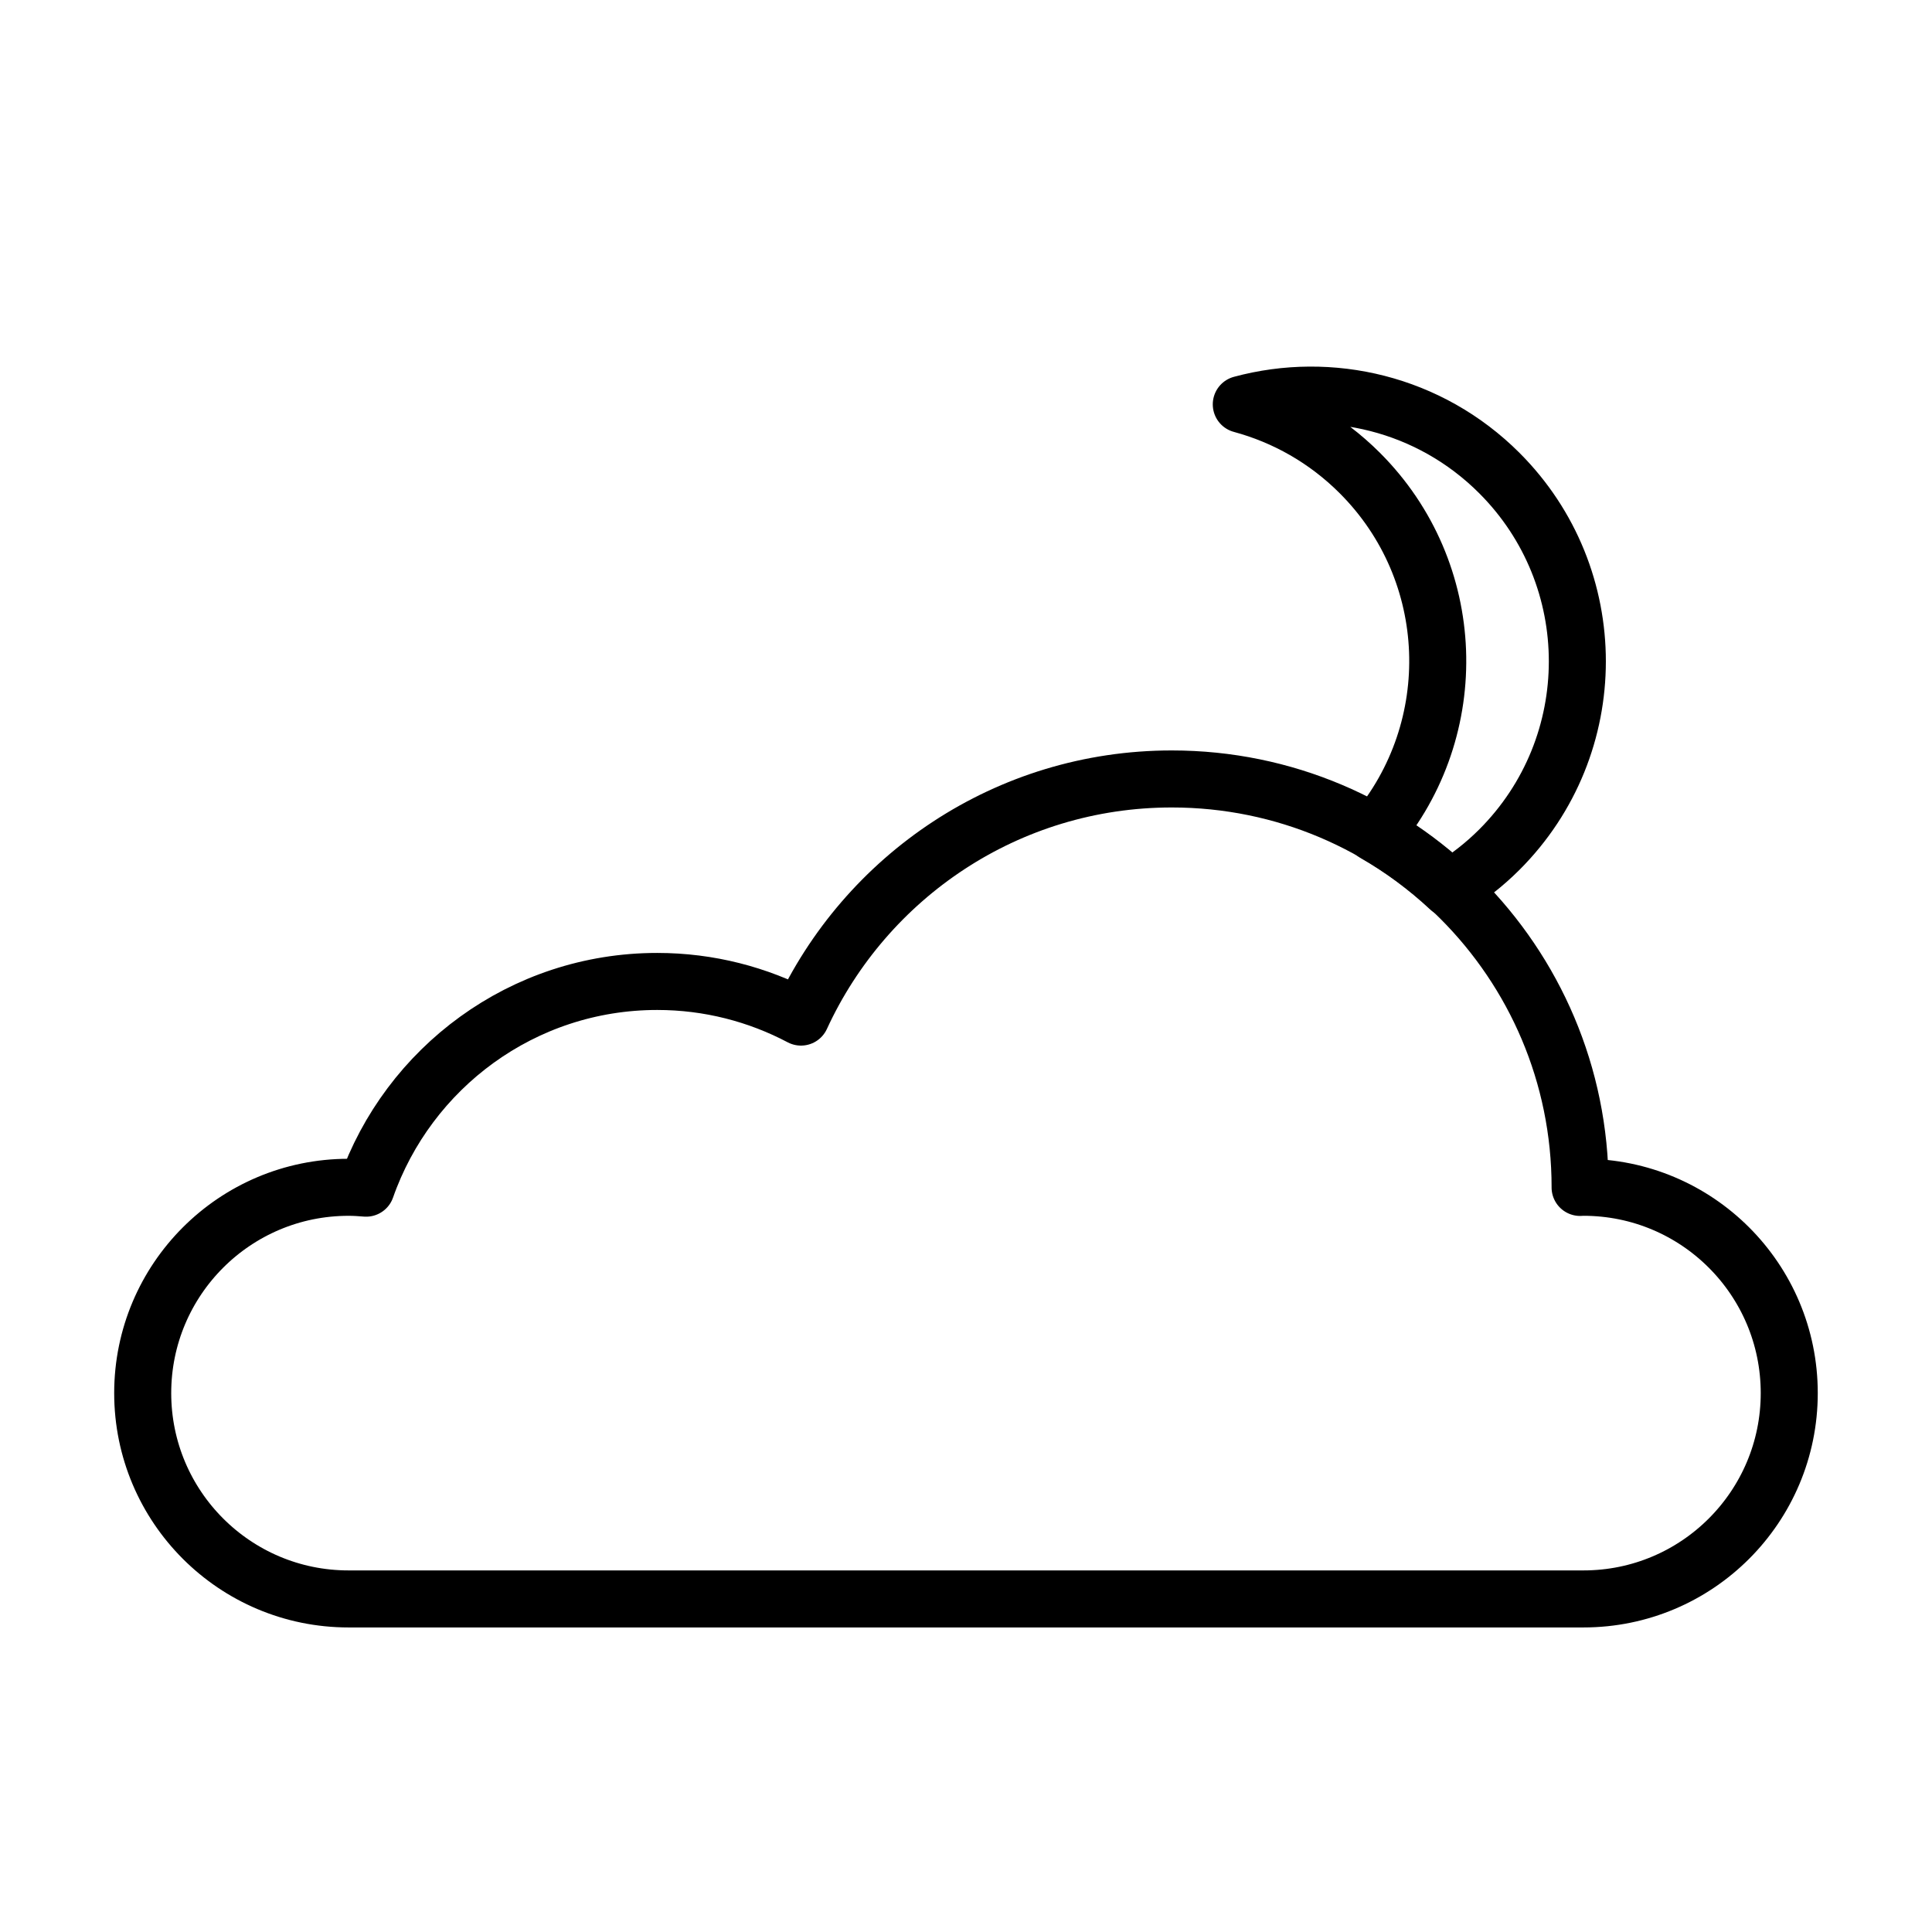 <?xml version="1.0" encoding="UTF-8"?>
<!-- Uploaded to: SVG Repo, www.svgrepo.com, Generator: SVG Repo Mixer Tools -->
<svg width="800px" height="800px" version="1.1" viewBox="144 144 512 512" xmlns="http://www.w3.org/2000/svg">
 <g fill="none" stroke="#000000" stroke-linecap="round" stroke-linejoin="round" stroke-miterlimit="10" stroke-width="3">
  <path transform="matrix(5.038 0 0 5.038 148.09 148.09)" d="m82.48 61.642c-0.06 0-0.117 0.007-0.175 0.008 0-0.003 7.75e-4 -0.005 7.75e-4 -0.008 0-11.863-9.617-21.479-21.479-21.479-8.663 0-16.109 5.139-19.505 12.526-2.26-1.192-4.83-1.874-7.562-1.874-7.084 0-13.094 4.546-15.313 10.874-0.306-0.026-0.612-0.046-0.926-0.046-5.979 0-10.826 4.846-10.826 10.826 0 5.979 4.847 10.827 10.826 10.827h64.96c5.979 0 10.826-4.847 10.826-10.827 0-5.981-4.847-10.827-10.826-10.827z"/>
  <path transform="matrix(5.038 0 0 5.038 148.09 148.09)" d="m71.5 43.019c1.426 0.819 2.745 1.799 3.941 2.913 0.93-0.567 1.811-1.246 2.616-2.05 5.471-5.471 5.471-14.341 0-19.811-3.677-3.677-8.89-4.878-13.574-3.612 2.284 0.618 4.443 1.819 6.236 3.612 5.194 5.192 5.447 13.444 0.781 18.948z"/>
 </g>
</svg>